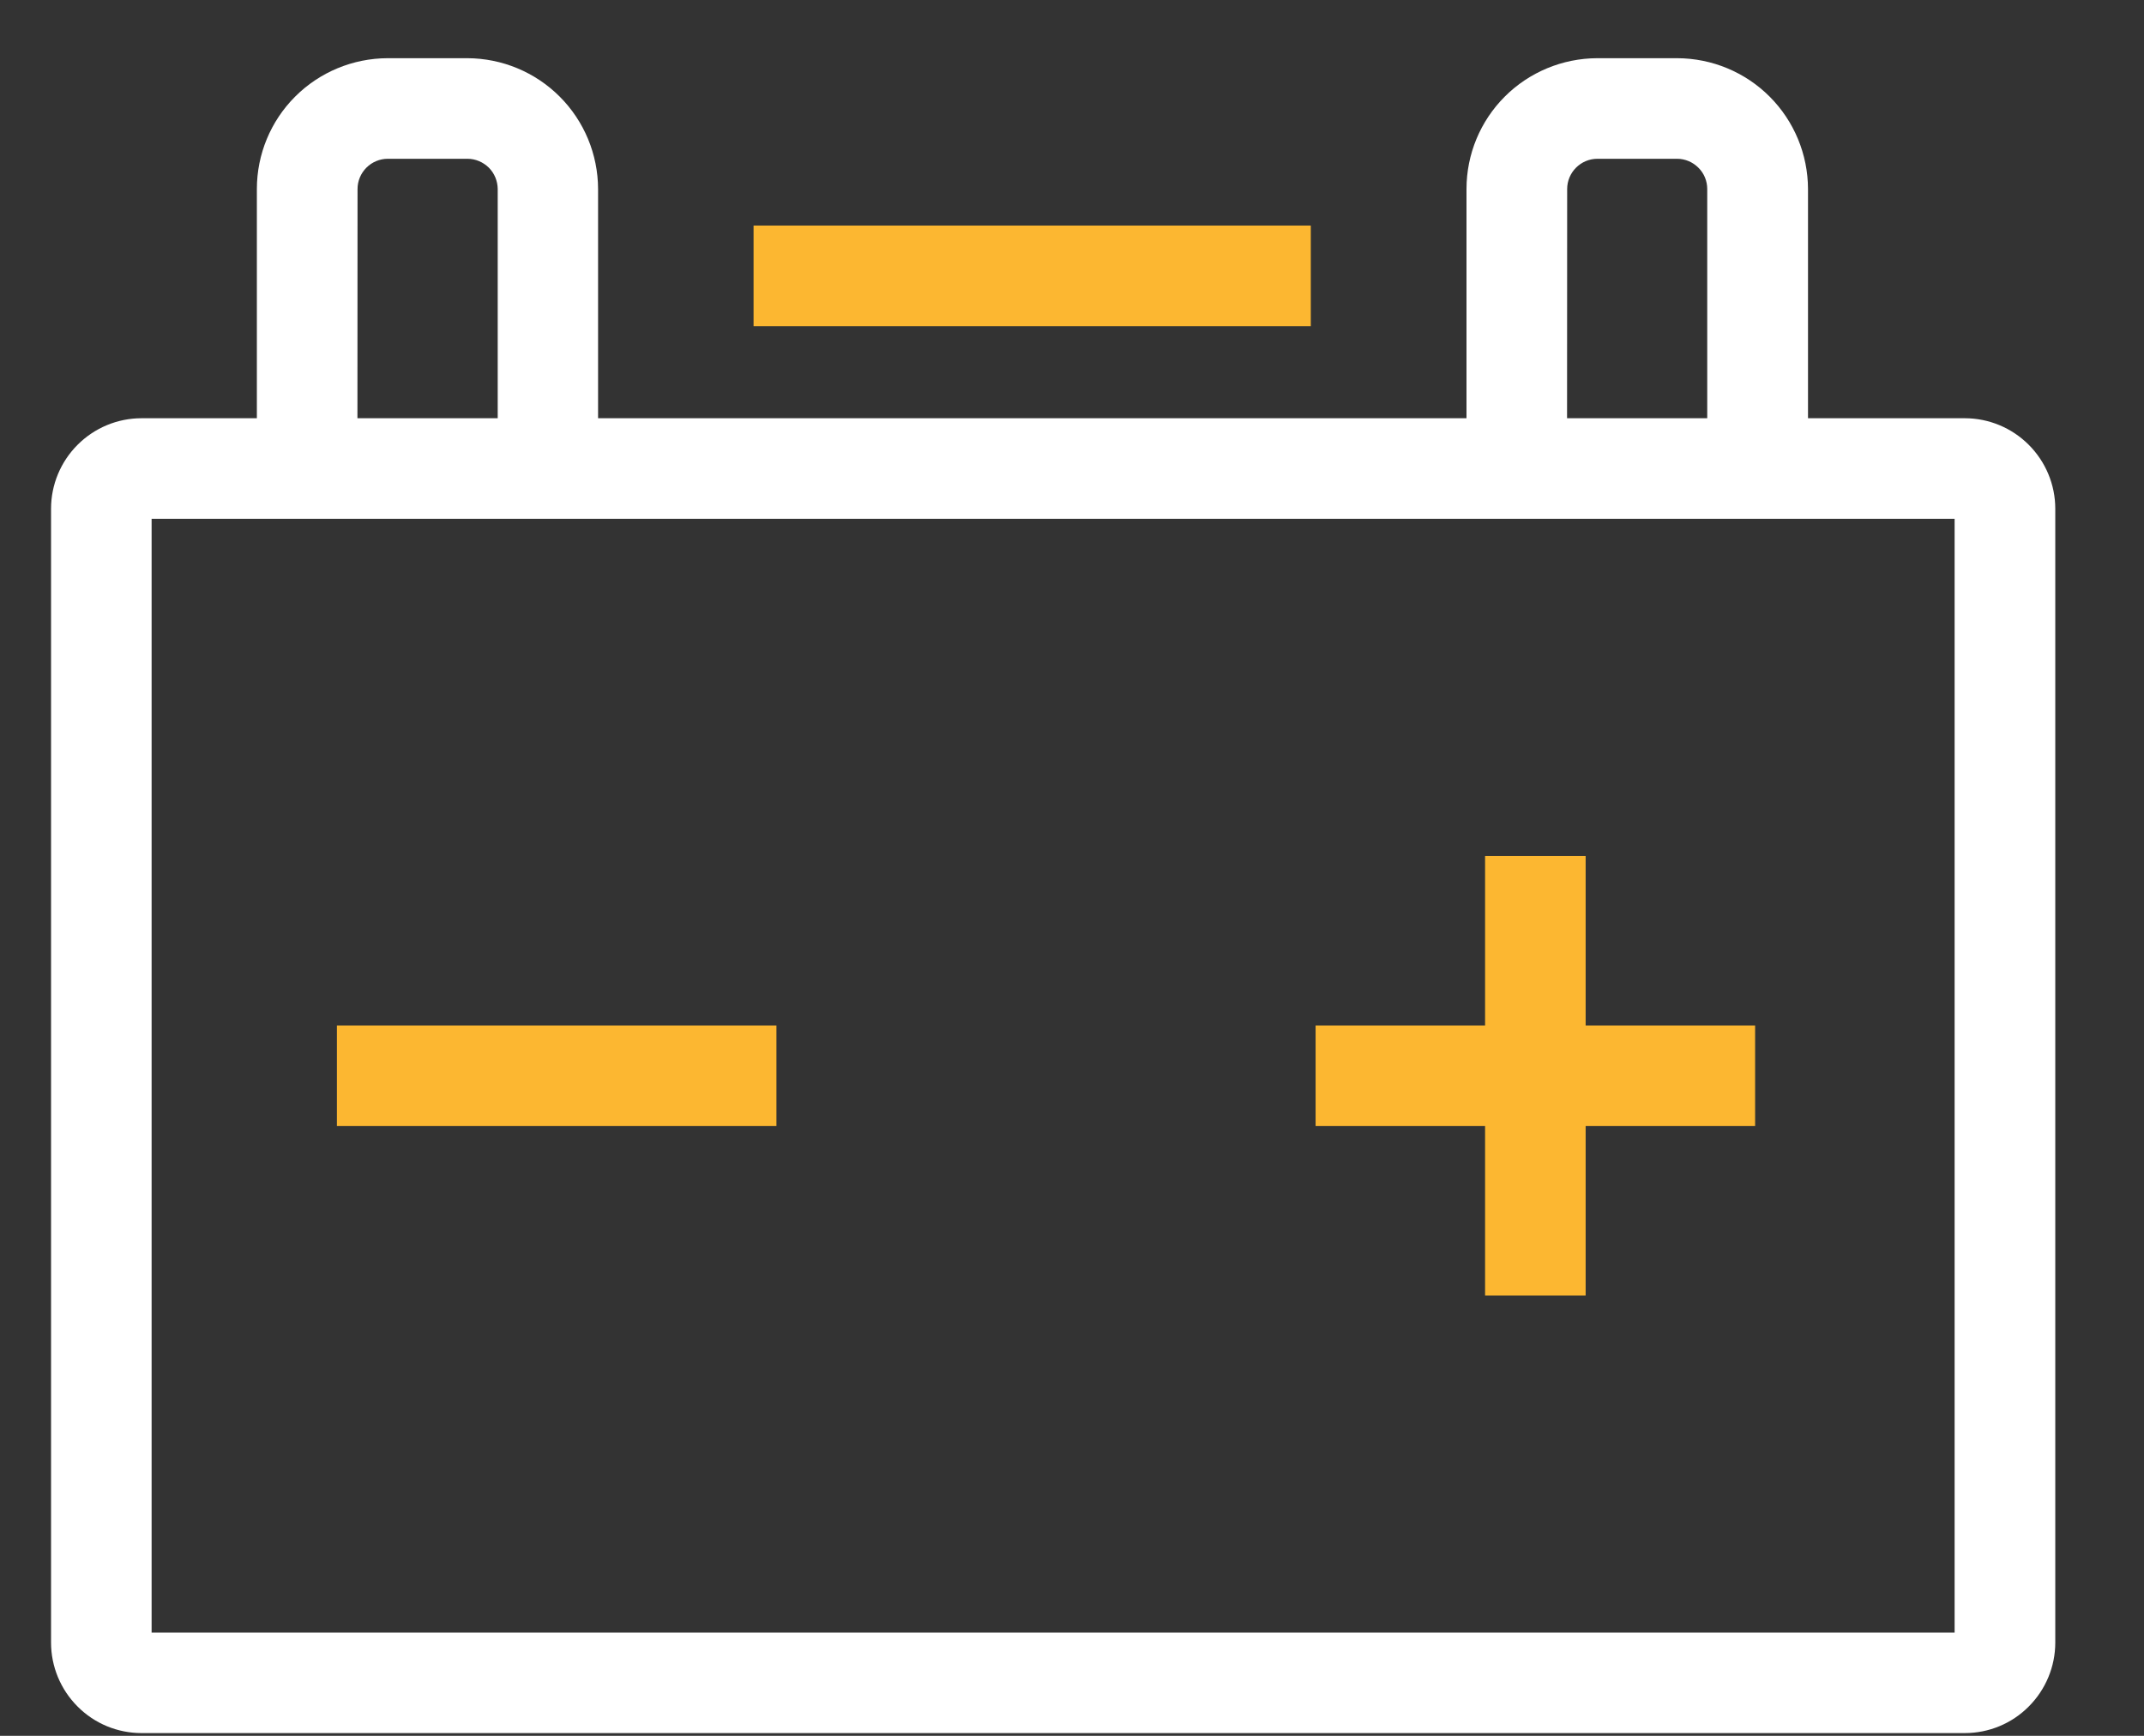 <svg width="21" height="17" viewBox="0 0 21 17" fill="none" xmlns="http://www.w3.org/2000/svg">
<rect x="0" y="0" width="21" height="17" fill="#333333" stroke="none"/>
<path d="M12.839 2.209H7.381V3.194H12.839V2.209Z" fill="#FCB731"></path>
<path d="M19.245 4.096H17.709V1.851C17.708 1.511 17.573 1.186 17.333 0.946C17.093 0.706 16.768 0.571 16.428 0.57H15.644C15.305 0.571 14.979 0.706 14.739 0.946C14.499 1.186 14.364 1.511 14.364 1.851V4.096H5.858V1.851C5.857 1.511 5.722 1.186 5.482 0.946C5.242 0.706 4.917 0.571 4.578 0.57H3.796C3.457 0.571 3.131 0.706 2.891 0.946C2.651 1.186 2.516 1.511 2.516 1.851V4.096H1.386C1.151 4.096 0.926 4.19 0.76 4.356C0.594 4.522 0.5 4.747 0.5 4.982V16.087C0.5 16.322 0.594 16.547 0.76 16.713C0.926 16.88 1.151 16.973 1.386 16.973H19.245C19.48 16.973 19.705 16.88 19.871 16.713C20.037 16.547 20.131 16.322 20.131 16.087V4.982C20.131 4.747 20.037 4.522 19.871 4.356C19.705 4.19 19.48 4.096 19.245 4.096ZM15.35 1.851C15.35 1.772 15.382 1.697 15.437 1.642C15.492 1.587 15.567 1.555 15.646 1.555H16.427C16.505 1.555 16.58 1.587 16.635 1.642C16.691 1.697 16.722 1.772 16.722 1.851V4.096H15.349L15.35 1.851ZM3.502 1.851C3.502 1.772 3.534 1.697 3.589 1.642C3.644 1.587 3.719 1.555 3.798 1.555H4.579C4.657 1.555 4.732 1.587 4.788 1.642C4.843 1.697 4.874 1.772 4.875 1.851V4.096H3.501L3.502 1.851ZM19.145 15.989H1.485V5.081H19.145V15.989Z" fill="#ffffff"></path>
<path d="M7.605 10.043H3.3V11.028H7.605V10.043ZM17.191 10.043H15.531V8.383H14.546V10.043H12.886V11.028H14.546V12.688H15.531V11.028H17.191V10.043Z" fill="#FCB731"></path>
</svg>
